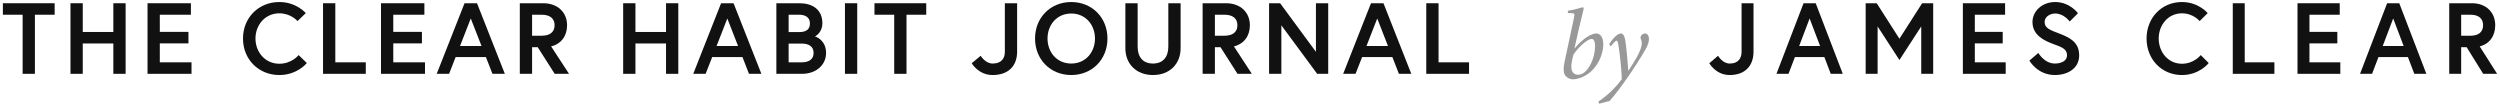 <svg width="402" height="17" viewBox="0 0 402 17" fill="none" xmlns="http://www.w3.org/2000/svg">
<path d="M280.044 8.368C280.044 9.244 279.611 10.217 278.138 10.217C276.969 10.217 276.265 8.968 276.265 8.968L274.855 10.168C274.855 10.168 275.896 12.065 278.138 12.065C280.508 12.065 281.965 10.687 281.965 8.303V0.521L280.044 0.521C280.044 0.521 280.044 4.623 280.044 8.368Z" fill="#111111"/>
<path d="M285.656 11.87H287.593L288.618 9.179L293.358 9.179L294.383 11.87H296.32L291.965 0.521L290.011 0.521L285.656 11.87ZM290.988 2.969L292.669 7.395H289.307L290.988 2.969Z" fill="#111111"/>
<path d="M299.999 0.521V11.87L301.92 11.87V4.25L305.427 9.649L308.934 4.25V11.87H310.856V0.521L309.078 0.521L305.427 6.228L301.776 0.521L299.999 0.521Z" fill="#111111"/>
<path d="M317.552 2.369L322.419 2.369V0.521L315.63 0.521V11.87H322.516V10.022H317.552V6.974L322.035 6.974V5.125L317.552 5.125V2.369Z" fill="#111111"/>
<path d="M332.378 8.903C332.378 9.827 331.385 10.217 330.424 10.217C328.727 10.217 327.766 8.514 327.766 8.514L326.325 9.746C326.325 9.746 327.622 12.065 330.424 12.065C332.538 12.065 334.331 10.962 334.331 8.903C334.331 6.844 332.906 6.066 331.193 5.417C329.656 4.834 328.775 4.525 328.775 3.536C328.775 2.774 329.527 2.174 330.488 2.174C331.881 2.174 332.81 3.455 332.81 3.455L334.139 2.126C334.139 2.126 332.826 0.326 330.488 0.326C328.23 0.326 326.821 1.931 326.821 3.536C326.821 5.644 328.679 6.552 330.328 7.136C331.657 7.606 332.378 7.947 332.378 8.903Z" fill="#111111"/>
<path d="M350.851 10.249C348.641 10.249 347.12 8.384 347.12 6.195C347.12 4.007 348.641 2.142 350.851 2.142C352.693 2.142 353.701 3.39 353.701 3.39L354.998 2.11C354.998 2.11 353.541 0.326 350.851 0.326C347.617 0.326 345.167 2.839 345.167 6.195C345.167 9.552 347.617 12.065 350.851 12.065C353.685 12.065 355.159 10.136 355.159 10.136L353.878 8.855C353.878 8.855 352.821 10.249 350.851 10.249Z" fill="#111111"/>
<path d="M359.03 11.87H365.723V10.022H360.952V0.521L359.03 0.521V11.87Z" fill="#111111"/>
<path d="M371.36 2.369L376.228 2.369V0.521L369.438 0.521V11.87H376.324V10.022H371.36V6.974L375.843 6.974V5.125L371.36 5.125V2.369Z" fill="#111111"/>
<path d="M379.493 11.87H381.43L382.455 9.179H387.195L388.22 11.87H390.157L385.802 0.521L383.848 0.521L379.493 11.87ZM384.825 2.969L386.506 7.395L383.144 7.395L384.825 2.969Z" fill="#111111"/>
<path d="M393.836 11.87H395.757V7.59L396.638 7.59L399.296 11.87H401.538L398.736 7.46C400.337 7.055 401.234 5.758 401.234 4.055C401.234 1.98 399.745 0.521 397.519 0.521L393.836 0.521V11.87ZM397.279 5.742L395.757 5.742V2.369L397.279 2.369C398.512 2.369 399.28 2.936 399.28 4.055C399.28 5.174 398.512 5.742 397.279 5.742Z" fill="#111111"/>
<path d="M252.1 2.1L252.564 2.116C253.188 2.116 253.236 2.164 253.092 2.884C252.564 5.46 252.004 7.876 251.556 10.068C251.348 11.108 251.412 11.684 251.652 12.068C251.892 12.468 252.42 12.756 252.932 12.756C253.524 12.756 254.388 12.532 255.348 11.876C256.756 10.932 257.812 8.9 257.812 7.14C257.812 6.084 257.38 5.38 256.676 5.38C255.94 5.38 254.58 6.1 253.204 7.78H253.172C253.62 5.732 254.052 3.86 254.596 1.668C254.676 1.332 254.676 1.172 254.516 1.172C254.26 1.172 253.38 1.572 252.132 1.716L252.1 2.1ZM253.732 12.02C253.076 12.02 252.452 11.556 252.74 9.988C252.836 9.444 252.932 9.028 253.028 8.74C254.052 7.284 255.38 6.26 255.94 6.26C256.244 6.26 256.484 6.596 256.484 7.412C256.484 9.364 255.508 11.22 254.564 11.78C254.324 11.924 254.004 12.02 253.732 12.02ZM261.822 11.364C261.726 9.908 261.614 8.468 261.454 7.252C261.326 5.972 261.086 5.38 260.638 5.38C260.062 5.38 259.262 6.292 258.75 7.092L259.022 7.46C259.422 6.9 259.822 6.532 259.95 6.532C260.078 6.532 260.174 6.724 260.286 7.524C260.51 8.98 260.766 11.476 260.782 12.74C259.998 13.796 258.734 15.204 257.022 16.324L257.15 16.676L258.814 16.244C259.71 15.252 260.75 13.844 261.694 12.484C262.542 11.284 263.902 9.172 264.59 7.956C264.99 7.252 265.166 6.708 265.15 6.26C265.15 5.732 264.878 5.38 264.526 5.38C264.254 5.38 263.966 5.572 263.854 5.812C263.79 5.94 263.774 6.1 263.822 6.212C263.902 6.388 263.998 6.644 263.998 6.964C264.014 8.132 262.542 10.308 261.854 11.364H261.822Z" fill="#999999"/>
<path d="M3.638 11.87H5.612V2.369H8.786V0.521H0.463V2.369H3.638V11.87Z" fill="#111111"/>
<path d="M18.226 5.142H13.307V0.521H11.333V11.87H13.307V6.99H18.226V11.87H20.2V0.521H18.226V5.142Z" fill="#111111"/>
<path d="M25.697 2.369H30.697V0.521H23.723V11.87H30.796V10.022H25.697V6.974H30.303V5.125H25.697V2.369Z" fill="#111111"/>
<path d="M44.913 10.249C42.642 10.249 41.08 8.384 41.08 6.196C41.08 4.007 42.642 2.142 44.913 2.142C46.804 2.142 47.84 3.39 47.84 3.39L49.173 2.11C49.173 2.11 47.676 0.326 44.913 0.326C41.59 0.326 39.073 2.839 39.073 6.196C39.073 9.552 41.59 12.065 44.913 12.065C47.824 12.065 49.337 10.136 49.337 10.136L48.021 8.855C48.021 8.855 46.936 10.249 44.913 10.249Z" fill="#111111"/>
<path d="M51.944 11.87H58.819V10.022H53.918V0.521H51.944V11.87Z" fill="#111111"/>
<path d="M63.239 2.369H68.24V0.521H61.265V11.87H68.338V10.022H63.239V6.974H67.845V5.125H63.239V2.369Z" fill="#111111"/>
<path d="M70.223 11.87H72.213L73.266 9.179H78.135L79.188 11.87H81.178L76.704 0.521H74.697L70.223 11.87ZM75.7 2.969L77.427 7.395H73.973L75.7 2.969Z" fill="#111111"/>
<path d="M83.586 11.87H85.56V7.59H86.465L89.195 11.87H91.498L88.62 7.46C90.265 7.055 91.186 5.758 91.186 4.055C91.186 1.98 89.656 0.521 87.37 0.521H83.586V11.87ZM87.123 5.742H85.56V2.369H87.123C88.389 2.369 89.179 2.937 89.179 4.055C89.179 5.174 88.389 5.742 87.123 5.742Z" fill="#111111"/>
<path d="M107.097 5.142H102.179V0.521H100.205V11.87H102.179V6.99H107.097V11.87H109.071V0.521H107.097V5.142Z" fill="#111111"/>
<path d="M111.476 11.87H113.466L114.519 9.179H119.388L120.44 11.87H122.431L117.957 0.521H115.95L111.476 11.87ZM116.953 2.969L118.68 7.395H115.226L116.953 2.969Z" fill="#111111"/>
<path d="M124.839 11.87H128.984C131.156 11.87 132.833 10.508 132.833 8.514C132.833 6.471 131.205 5.887 131.04 5.855C131.205 5.806 132.241 5.142 132.241 3.763C132.241 1.38 130.448 0.521 128.573 0.521H124.839V11.87ZM128.918 10.022H126.813V7.006H128.918C130.004 7.006 130.827 7.444 130.827 8.514C130.827 9.584 130.004 10.022 128.918 10.022ZM126.813 5.158V2.369H128.507C129.478 2.369 130.234 2.774 130.234 3.763C130.234 4.752 129.609 5.158 128.507 5.158H126.813Z" fill="#111111"/>
<path d="M135.868 11.87H137.842V0.521H135.868V11.87Z" fill="#111111"/>
<path d="M143.79 11.87H145.764V2.369H148.939V0.521H140.615V2.369H143.79V11.87Z" fill="#111111"/>
<path d="M161.579 8.368C161.579 9.244 161.135 10.217 159.622 10.217C158.421 10.217 157.697 8.968 157.697 8.968L156.25 10.168C156.25 10.168 157.319 12.065 159.622 12.065C162.056 12.065 163.553 10.687 163.553 8.303V0.521H161.579C161.579 0.521 161.579 4.623 161.579 8.368Z" fill="#111111"/>
<path d="M172.257 0.326C168.902 0.326 166.434 2.839 166.434 6.196C166.434 9.552 168.902 12.065 172.257 12.065C175.613 12.065 178.08 9.552 178.08 6.196C178.08 2.839 175.613 0.326 172.257 0.326ZM172.257 10.217C169.938 10.217 168.441 8.384 168.441 6.196C168.441 4.007 169.938 2.174 172.257 2.174C174.577 2.174 176.073 4.007 176.073 6.196C176.073 8.384 174.577 10.217 172.257 10.217Z" fill="#111111"/>
<path d="M187.868 7.509C187.868 9.13 187.029 10.217 185.401 10.217C183.756 10.217 182.933 9.13 182.933 7.509C182.933 3.763 182.933 0.521 182.933 0.521H180.959V7.752C180.959 10.249 182.687 12.065 185.401 12.065C188.115 12.065 189.842 10.249 189.842 7.752V0.521H187.868C187.868 0.521 187.868 3.763 187.868 7.509Z" fill="#111111"/>
<path d="M193.381 11.87H195.355V7.59H196.26L198.99 11.87H201.293L198.415 7.46C200.059 7.055 200.981 5.758 200.981 4.055C200.981 1.98 199.451 0.521 197.164 0.521H193.381V11.87ZM196.918 5.742H195.355V2.369H196.918C198.184 2.369 198.974 2.937 198.974 4.055C198.974 5.174 198.184 5.742 196.918 5.742Z" fill="#111111"/>
<path d="M204.068 0.521V11.87H206.042V4.071L211.799 11.87H213.575V0.521H211.602V8.336L205.844 0.521H204.068Z" fill="#111111"/>
<path d="M215.981 11.87H217.972L219.024 9.179H223.893L224.946 11.87H226.936L222.462 0.521H220.455L215.981 11.87ZM221.459 2.969L223.186 7.395H219.732L221.459 2.969Z" fill="#111111"/>
<path d="M229.345 11.87H236.22V10.022H231.319V0.521H229.345V11.87Z" fill="#111111"/>
</svg>
